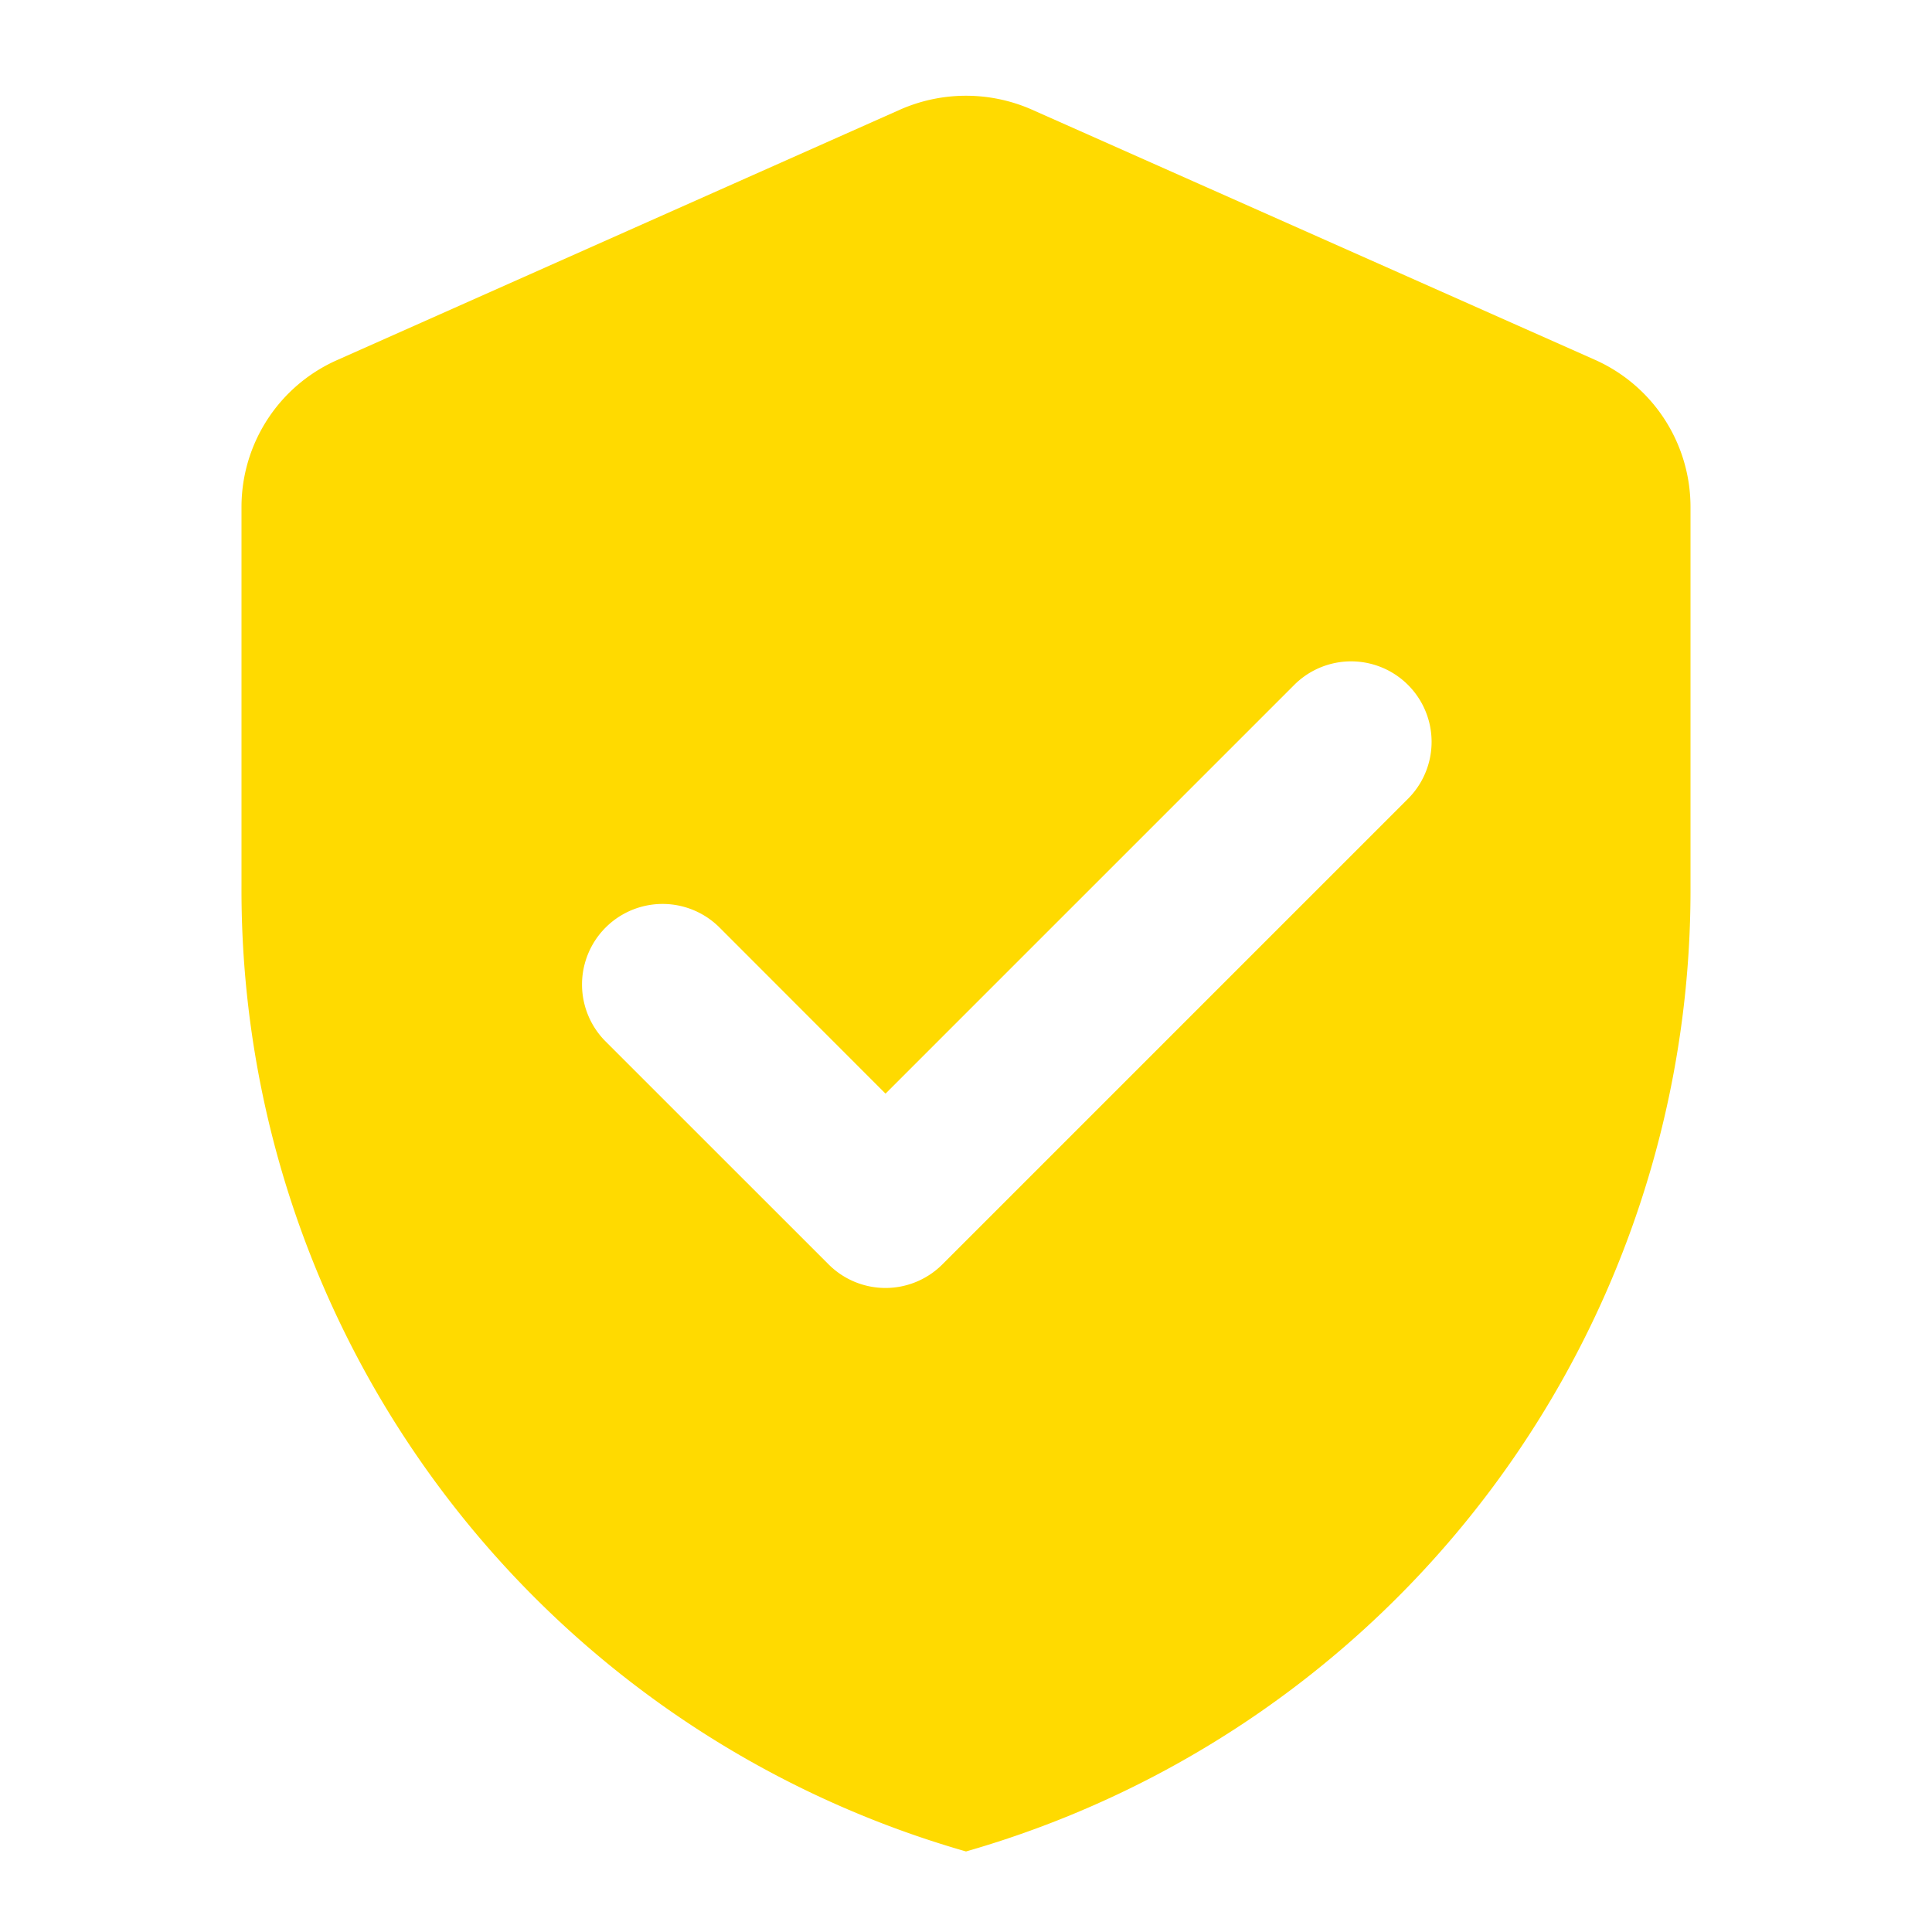 <svg xmlns="http://www.w3.org/2000/svg" width="32" height="32" viewBox="0 0 32 32"><g transform="translate(-260 -1172)"><g transform="translate(260 1172)"><path d="M12.724,20.546,9.031,16.854a1.334,1.334,0,0,1,1.887-1.887l2.749,2.751,6.781-6.781a1.333,1.333,0,0,1,1.885,1.885l-7.724,7.724A1.332,1.332,0,0,1,12.724,20.546ZM13.917,1.416,4.584,5.568A2.661,2.661,0,0,0,3,8V14.27a16.564,16.564,0,0,0,12,16,16.564,16.564,0,0,0,12-16V8a2.667,2.667,0,0,0-1.584-2.437L16.083,1.416A2.706,2.706,0,0,0,13.917,1.416Z" transform="translate(1 0.396)" fill="#ffda00"/><rect width="32" height="32" fill="none"/></g></g></svg>